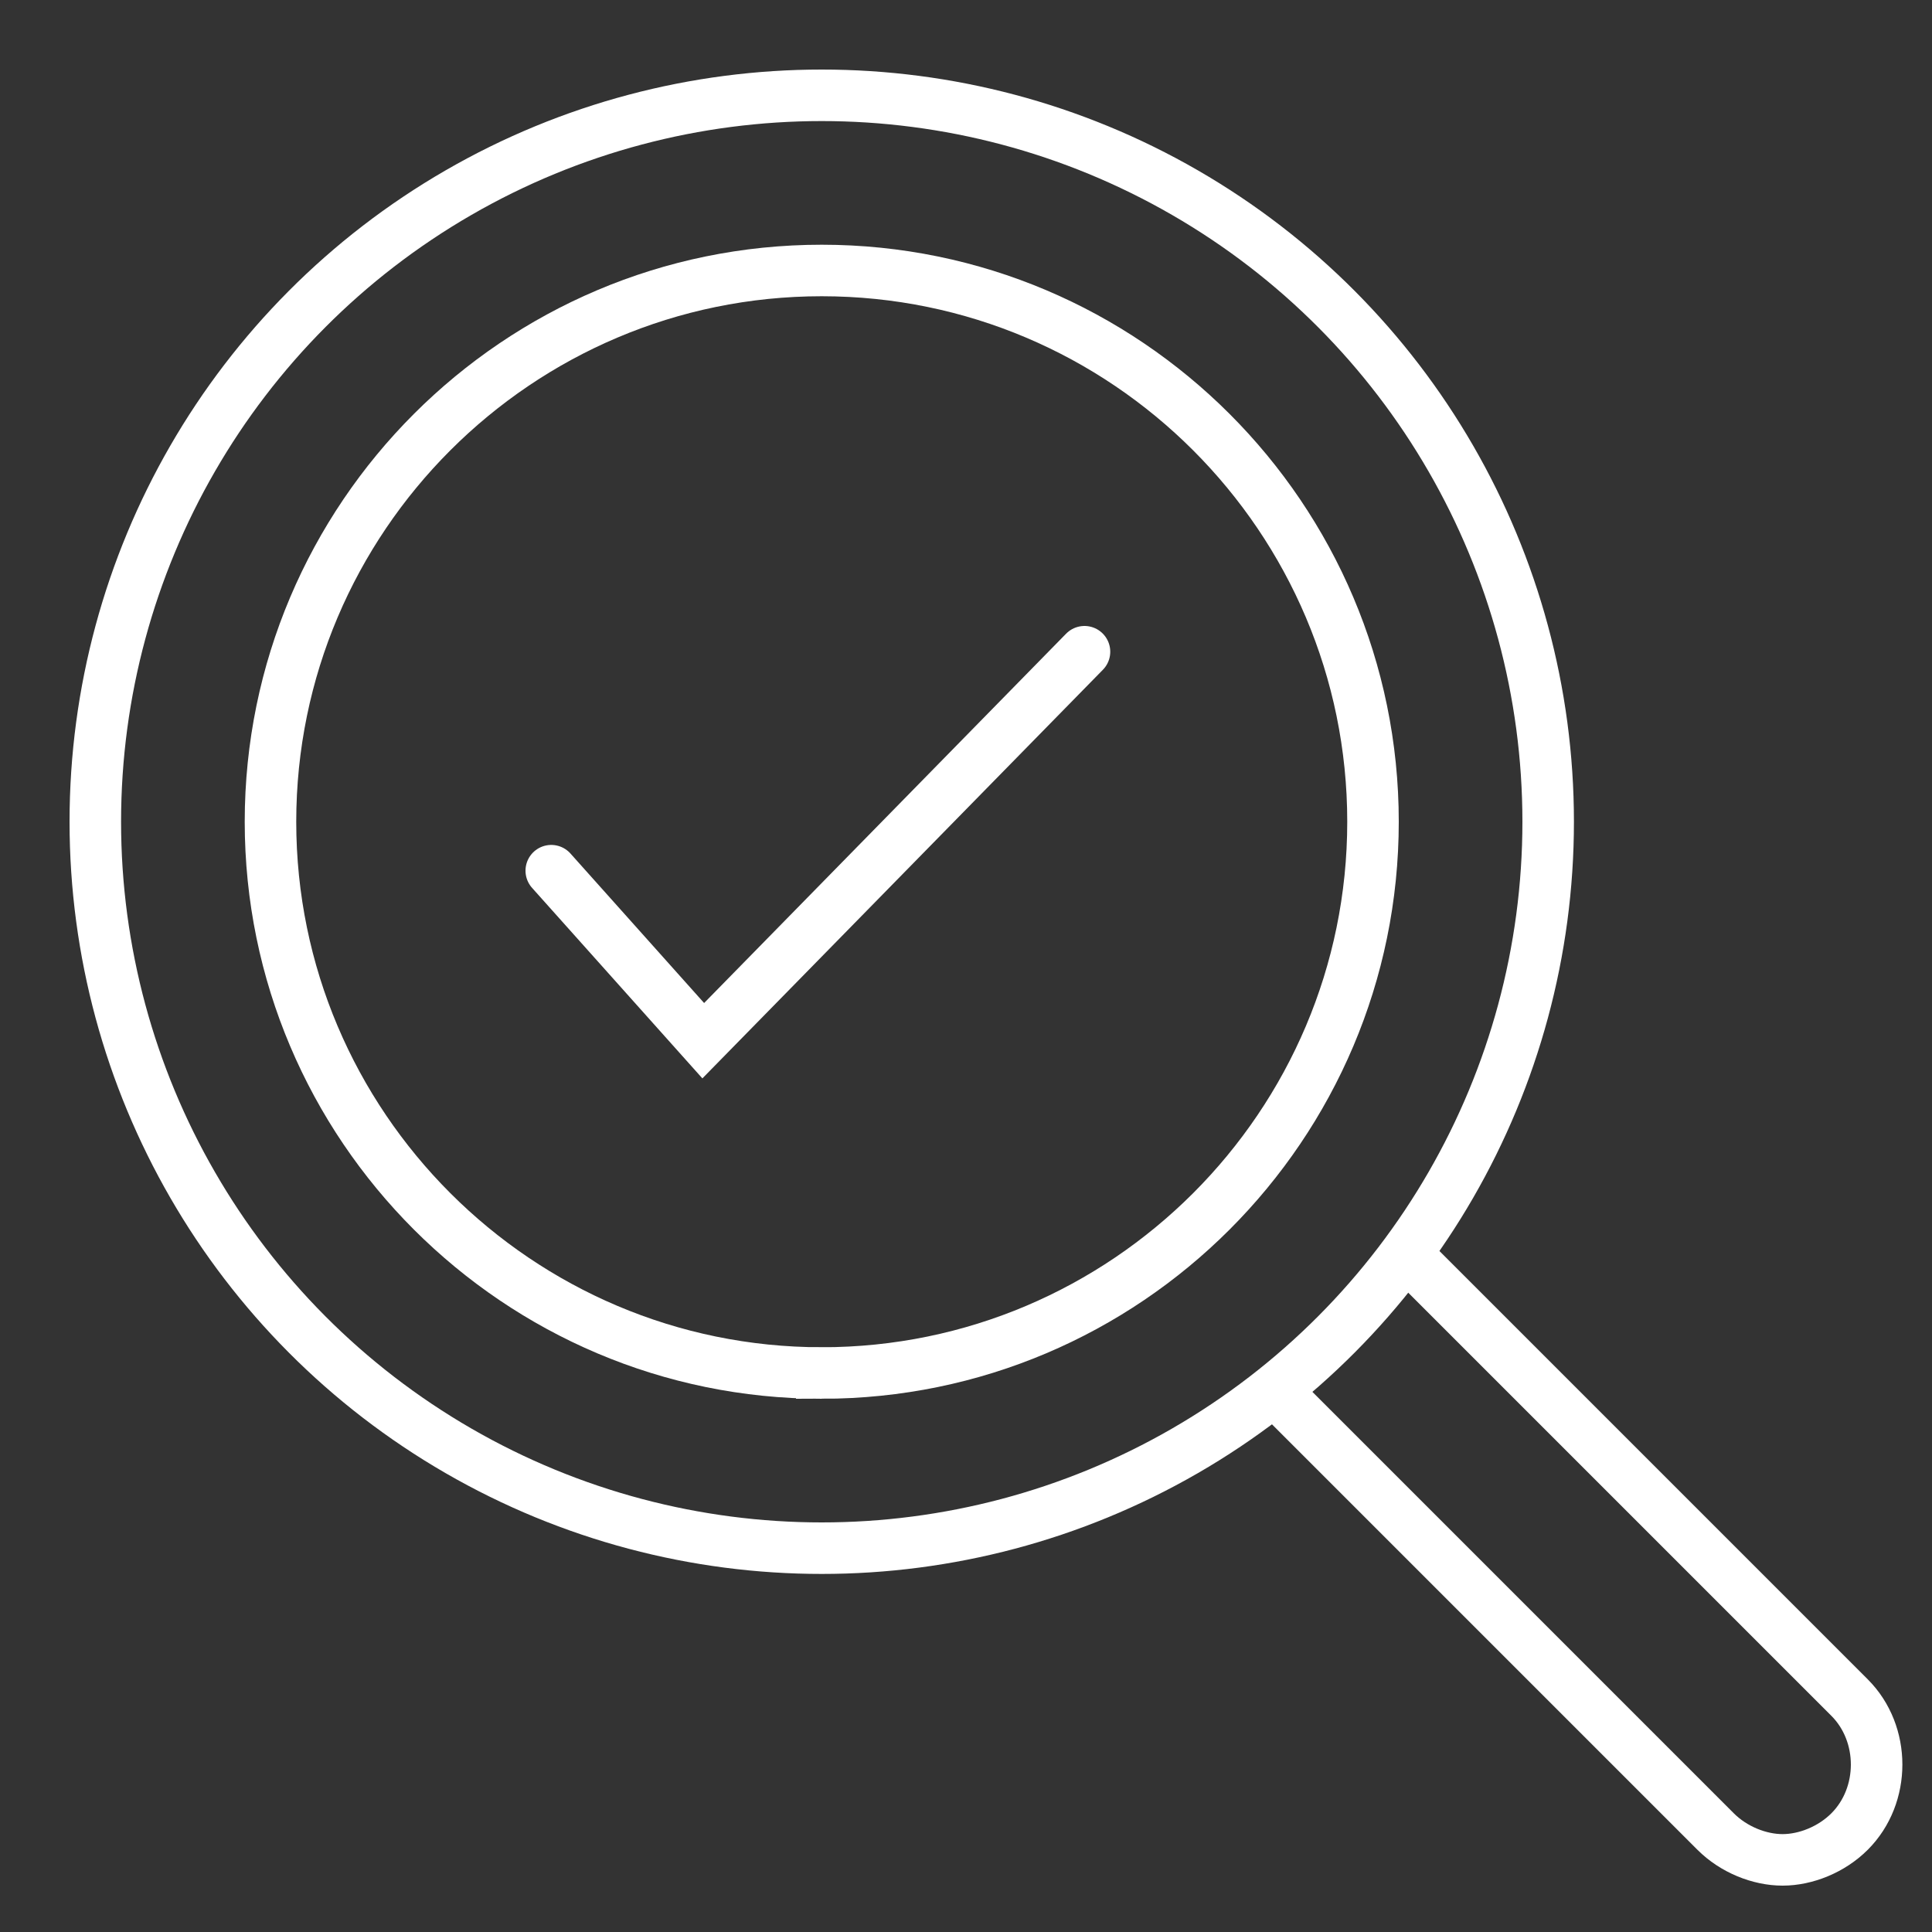 <?xml version="1.0" encoding="UTF-8"?>
<svg id="Ebene_1" xmlns="http://www.w3.org/2000/svg" width="75" height="75" version="1.1" viewBox="0 0 75 75">
  <rect x="0" y="0" width="75" height="75" fill="#333333" stroke="none"/>
  <!-- Generator: Adobe Illustrator 30.0.0, SVG Export Plug-In . SVG Version: 2.1.1 Build 123)  -->
  <defs>
    <style>
      .st0 {
        stroke-linecap: round;
      }

      .st0, .st1 {
        fill: none;
        stroke: #fff;
        stroke-width: 2px;
      }
    </style>
  </defs>
  <g>
    <circle class="st1" cx="31.9" cy="31.9" r="28.2"/>
    <path class="st1" d="M31.9,53.3c11.8,0,21.4-9.6,21.4-21.4s-9.6-21.4-21.4-21.4S10.5,20.1,10.5,31.9s9.6,21.4,21.4,21.4Z"/>
  </g>
  <path class="st1" d="M54.7,48.8l17.1,17.1c1.4,1.4,1.4,3.8,0,5.2-.7.7-1.7,1.1-2.6,1.1s-1.9-.4-2.6-1.1l-17.1-17.1"/>
  <polyline class="st0" points="21.4 33.8 27.3 40.4 42.1 25.3"/>
</svg>